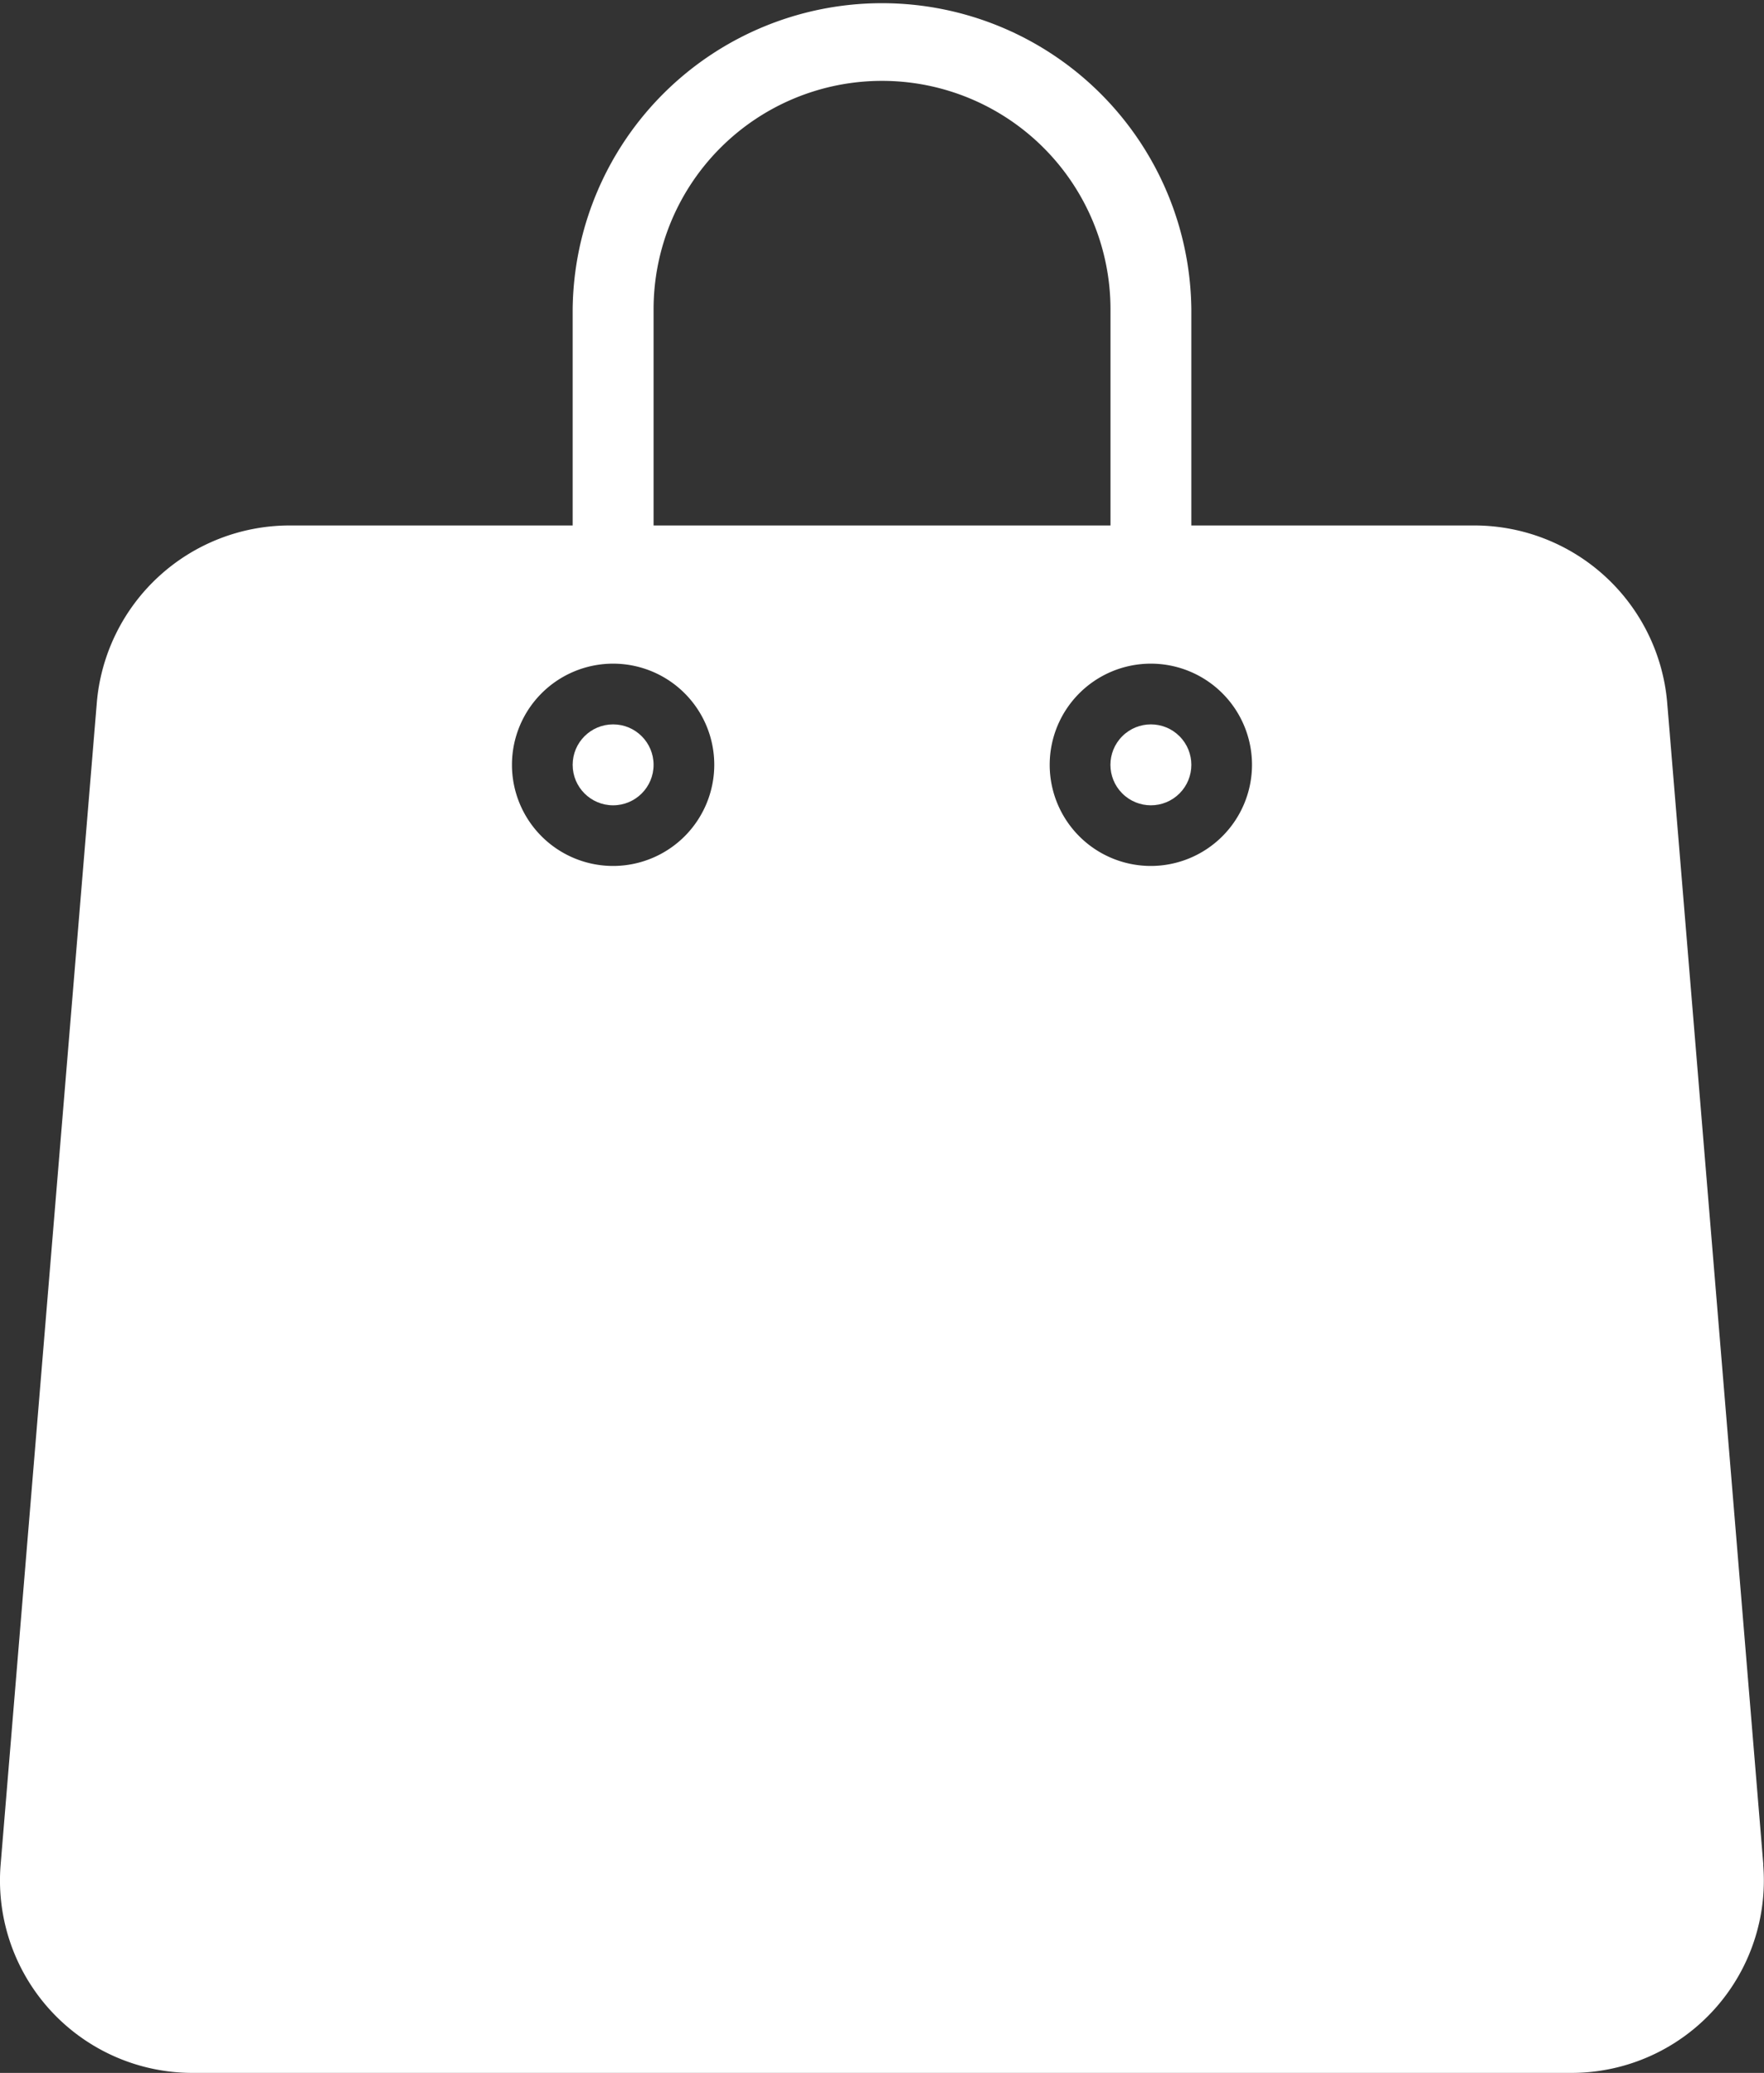 <svg xmlns="http://www.w3.org/2000/svg" viewBox="0 0 525.79 617.88"><rect x="0" y="0" width="525.79" height="617.88" fill="#333333" stroke="none"/><defs><style>.cls-1{fill:#FFF;}</style></defs><g id="Calque_2" data-name="Calque 2"><g id="_ëîé_1" data-name="‘ëîé_1"><circle class="cls-1" cx="343.04" cy="227.98" r="12.06" transform="translate(-60.73 309.34) rotate(-45)"/><circle class="cls-1" cx="182.75" cy="227.98" r="12.06"/><path class="cls-1" d="M525.59,555.78l-28.67-346.5a57.71,57.71,0,0,0-57.18-52.65H355.1V92.2a92.21,92.21,0,0,0-184.41,0v64.43H86.05a57.71,57.71,0,0,0-57.18,52.65L.19,555.78a57.37,57.37,0,0,0,57.18,62.1h411a57.35,57.35,0,0,0,57.18-62.1ZM194.81,92.2A68.09,68.09,0,0,1,331,92.2v64.43H194.81ZM182.75,258.12A30.15,30.15,0,1,1,212.9,228,30.18,30.18,0,0,1,182.75,258.12Zm160.29,0A30.15,30.15,0,1,1,373.18,228,30.18,30.18,0,0,1,343,258.12Z"/></g></g></svg>